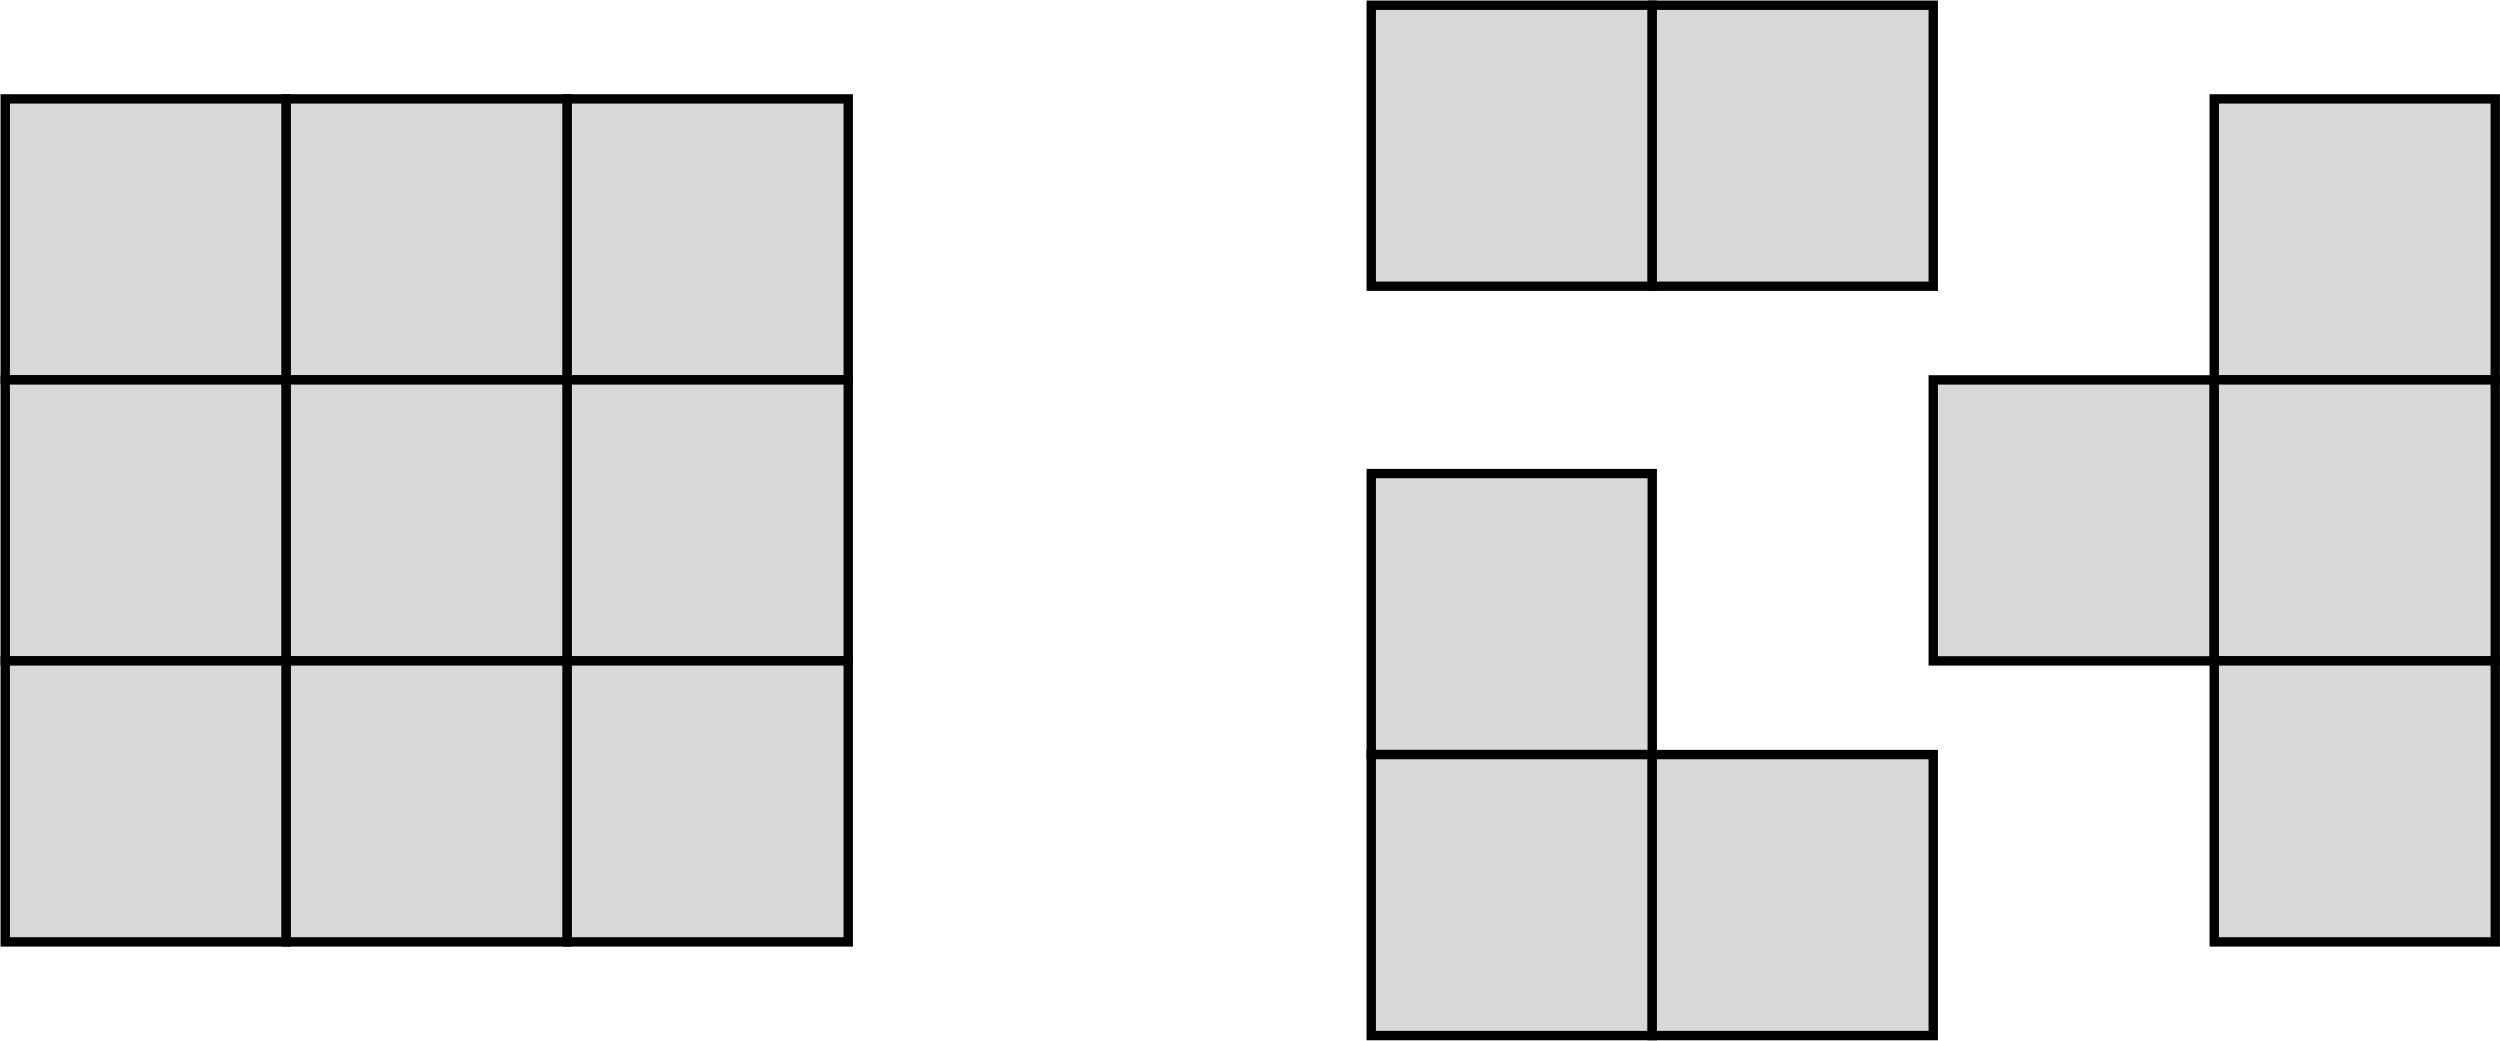 <?xml version="1.0" encoding="UTF-8"?> <svg xmlns="http://www.w3.org/2000/svg" width="478" height="199" viewBox="0 0 478 199" fill="none"> <rect x="1" y="18.909" width="53.727" height="53.727" fill="#D9D9D9" stroke="black" stroke-width="1.791"></rect> <rect x="54.727" y="18.909" width="53.727" height="53.727" fill="#D9D9D9" stroke="black" stroke-width="1.791"></rect> <rect x="108.455" y="18.909" width="53.727" height="53.727" fill="#D9D9D9" stroke="black" stroke-width="1.791"></rect> <rect x="1" y="72.636" width="53.727" height="53.727" fill="#D9D9D9" stroke="black" stroke-width="1.791"></rect> <rect x="54.727" y="72.636" width="53.727" height="53.727" fill="#D9D9D9" stroke="black" stroke-width="1.791"></rect> <rect x="108.455" y="72.636" width="53.727" height="53.727" fill="#D9D9D9" stroke="black" stroke-width="1.791"></rect> <rect x="1" y="126.364" width="53.727" height="53.727" fill="#D9D9D9" stroke="black" stroke-width="1.791"></rect> <rect x="54.727" y="126.364" width="53.727" height="53.727" fill="#D9D9D9" stroke="black" stroke-width="1.791"></rect> <rect x="108.455" y="126.364" width="53.727" height="53.727" fill="#D9D9D9" stroke="black" stroke-width="1.791"></rect> <rect x="262.182" y="1" width="53.727" height="53.727" fill="#D9D9D9" stroke="black" stroke-width="1.791"></rect> <rect x="315.909" y="1" width="53.727" height="53.727" fill="#D9D9D9" stroke="black" stroke-width="1.791"></rect> <rect x="423.363" y="18.909" width="53.727" height="53.727" fill="#D9D9D9" stroke="black" stroke-width="1.791"></rect> <rect x="262.182" y="90.545" width="53.727" height="53.727" fill="#D9D9D9" stroke="black" stroke-width="1.791"></rect> <rect x="369.636" y="72.636" width="53.727" height="53.727" fill="#D9D9D9" stroke="black" stroke-width="1.791"></rect> <rect x="423.363" y="72.636" width="53.727" height="53.727" fill="#D9D9D9" stroke="black" stroke-width="1.791"></rect> <rect x="262.182" y="144.273" width="53.727" height="53.727" fill="#D9D9D9" stroke="black" stroke-width="1.791"></rect> <rect x="315.909" y="144.273" width="53.727" height="53.727" fill="#D9D9D9" stroke="black" stroke-width="1.791"></rect> <rect x="423.363" y="126.364" width="53.727" height="53.727" fill="#D9D9D9" stroke="black" stroke-width="1.791"></rect> </svg> 